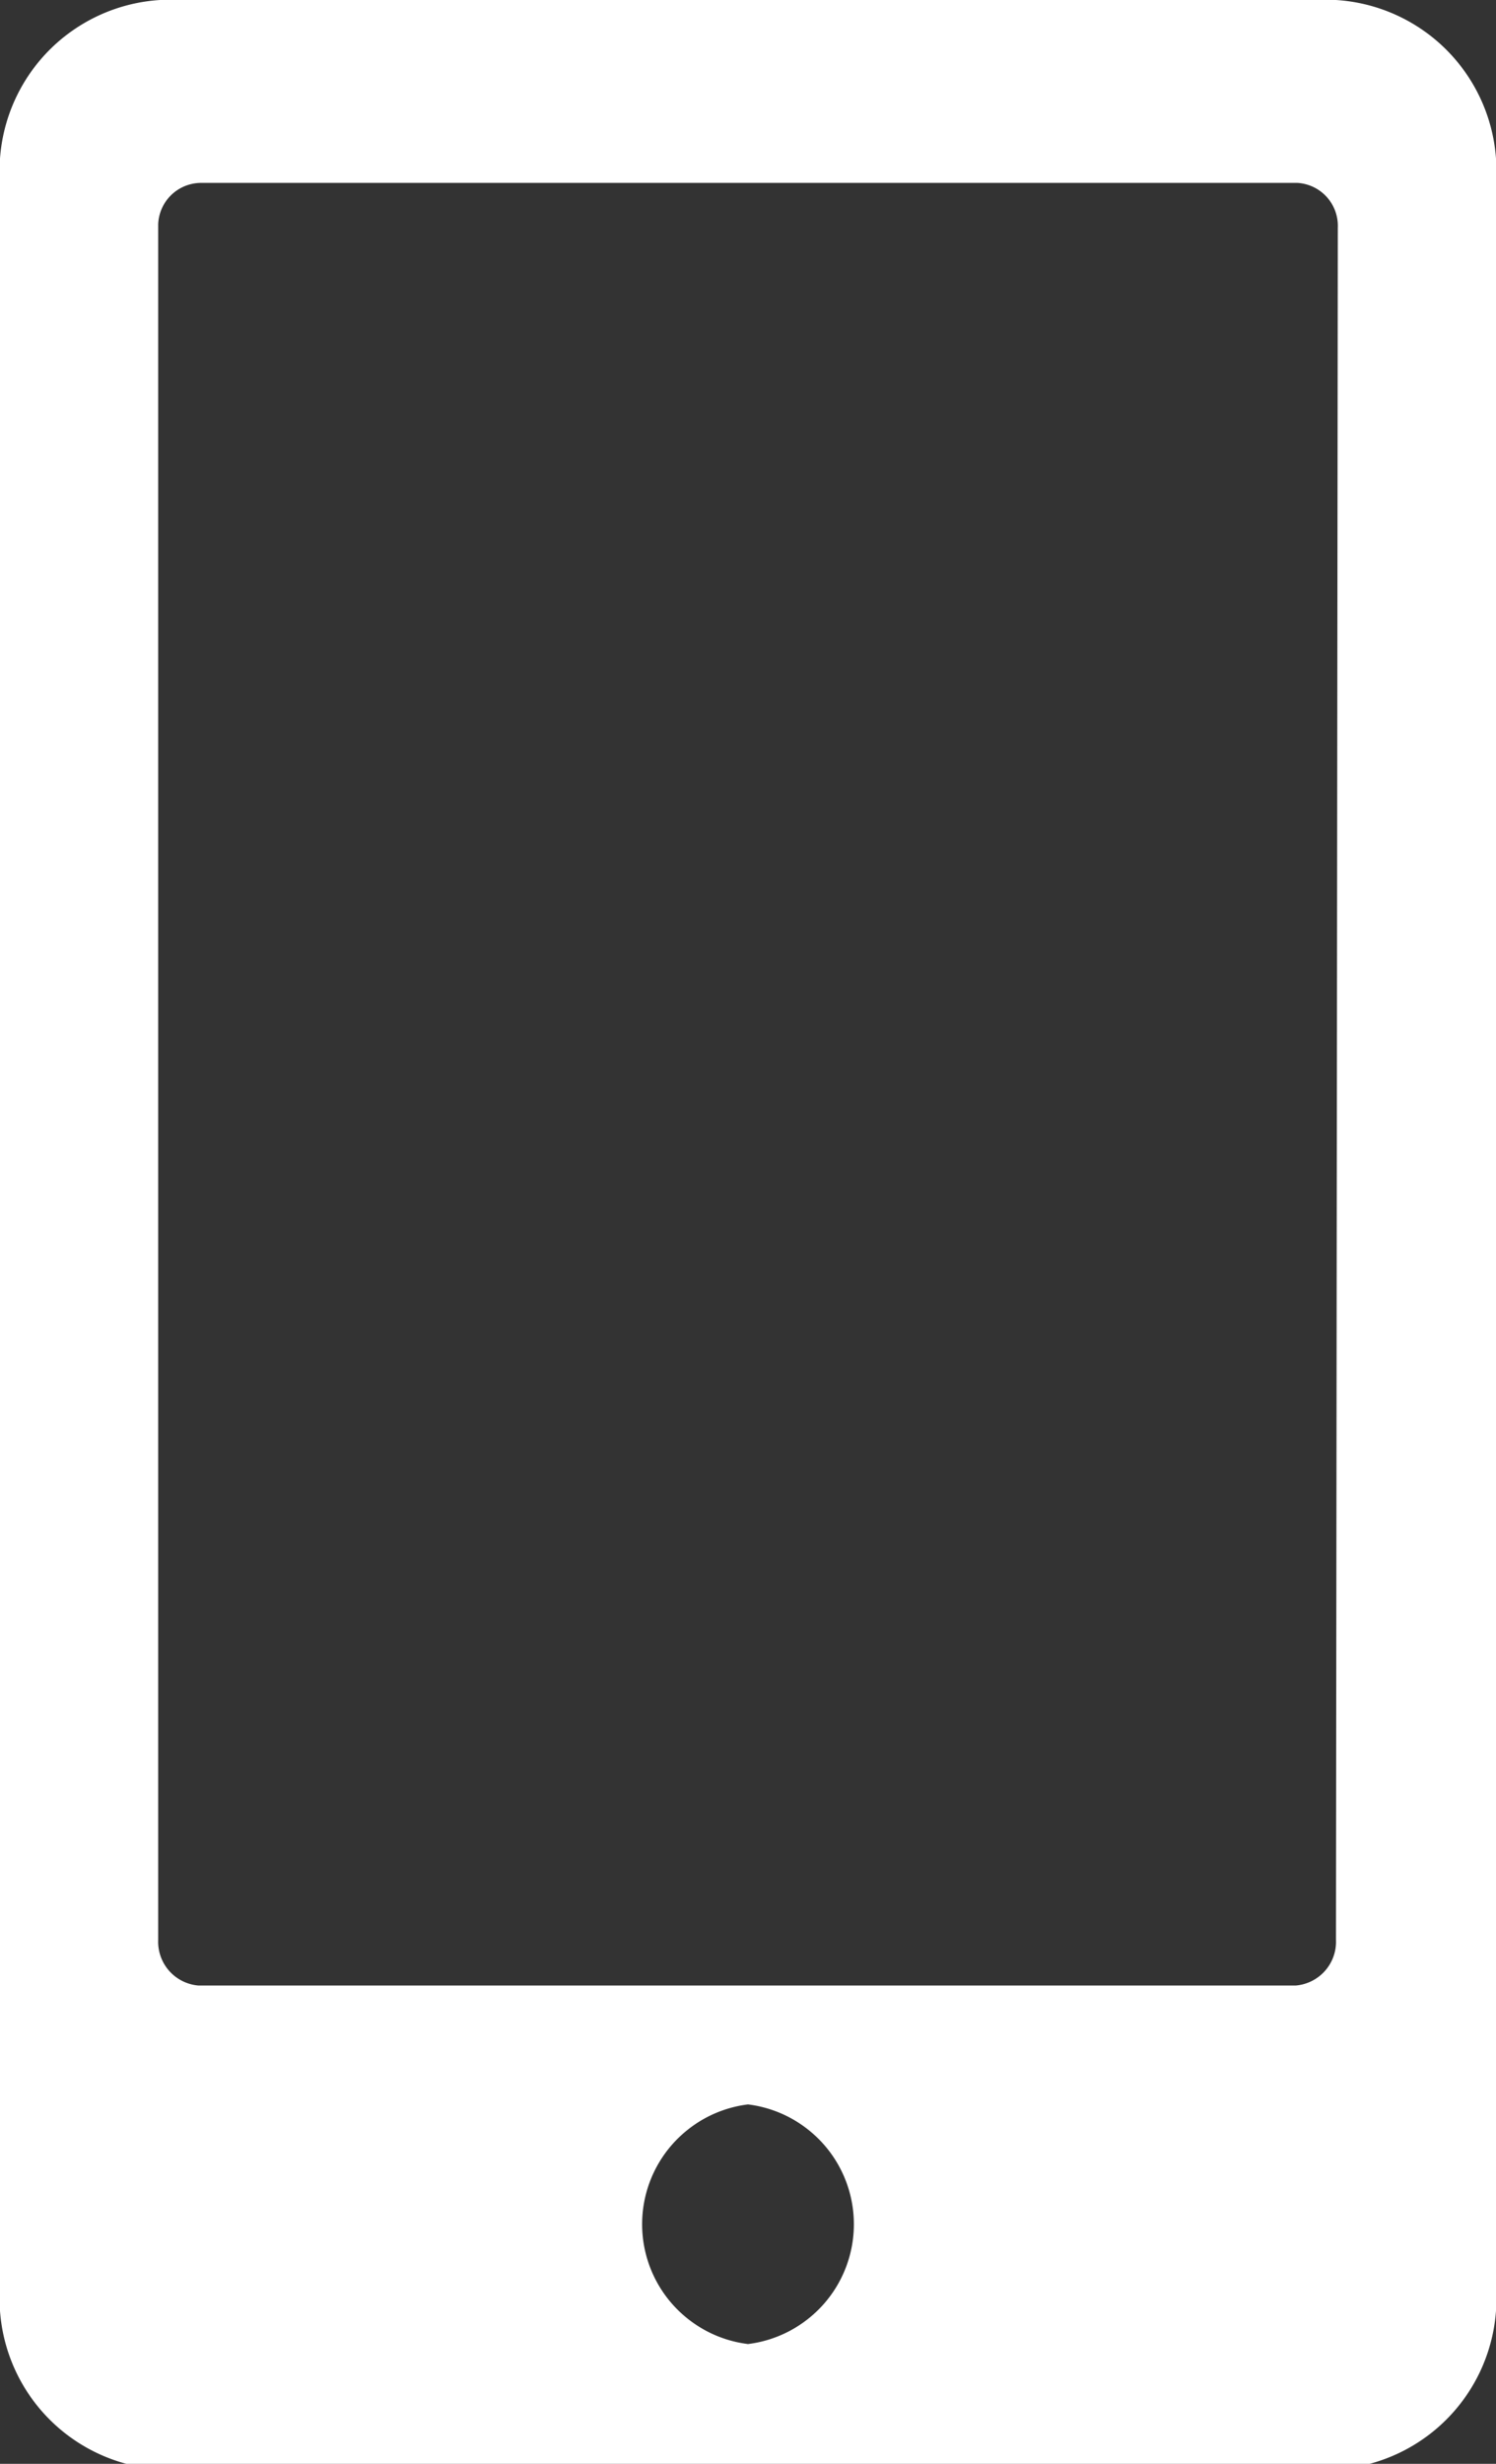 <svg xmlns="http://www.w3.org/2000/svg" viewBox="0 0 16.36 26.94">
    <rect x="0" y="0" width="16.36" height="26.94" fill="#333333" stroke="none"/>
    <defs>
        <style>.cls-1{fill:#fff;}</style>
    </defs>
    <g id="Layer_2" data-name="Layer 2">
        <g id="web">
            <path class="cls-1"
                  d="M14.61,0H1.75A1.87,1.87,0,0,0,0,2V25a1.87,1.87,0,0,0,1.75,2H14.61a1.87,1.87,0,0,0,1.75-2V2A1.87,1.87,0,0,0,14.61,0ZM8.18,25.63a1.32,1.32,0,0,1,0-2.62,1.32,1.32,0,0,1,0,2.62Zm6.43-4.42a.48.48,0,0,1-.44.5h-12a.48.48,0,0,1-.44-.5V2.45A.47.47,0,0,1,2.19,2h12a.47.47,0,0,1,.44.49Z"/>
        </g>
    </g>
</svg>